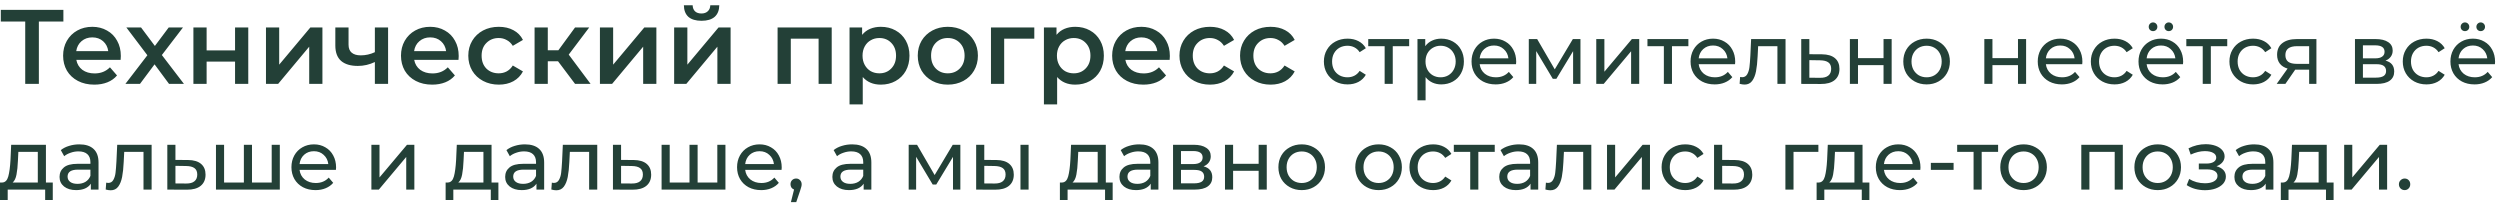 <?xml version="1.0" encoding="UTF-8"?> <svg xmlns="http://www.w3.org/2000/svg" width="473" height="39" viewBox="0 0 473 39" fill="none"> <path d="M11.993 4.073H7.353V15.873H4.773V4.073H0.153V1.873H11.993V4.073ZM22.861 10.593C22.861 10.766 22.848 11.013 22.821 11.333H14.441C14.588 12.119 14.968 12.746 15.581 13.213C16.208 13.666 16.981 13.893 17.901 13.893C19.075 13.893 20.041 13.506 20.801 12.733L22.141 14.273C21.661 14.846 21.055 15.279 20.321 15.573C19.588 15.866 18.761 16.013 17.841 16.013C16.668 16.013 15.634 15.779 14.741 15.313C13.848 14.846 13.155 14.199 12.661 13.373C12.181 12.533 11.941 11.586 11.941 10.533C11.941 9.493 12.175 8.559 12.641 7.733C13.121 6.893 13.781 6.239 14.621 5.773C15.461 5.306 16.408 5.073 17.461 5.073C18.501 5.073 19.428 5.306 20.241 5.773C21.068 6.226 21.708 6.873 22.161 7.713C22.628 8.539 22.861 9.499 22.861 10.593ZM17.461 7.073C16.661 7.073 15.981 7.313 15.421 7.793C14.874 8.259 14.541 8.886 14.421 9.673H20.481C20.375 8.899 20.048 8.273 19.501 7.793C18.954 7.313 18.274 7.073 17.461 7.073ZM31.983 15.873L29.243 12.173L26.483 15.873H23.723L27.883 10.453L23.903 5.193H26.683L29.303 8.693L31.923 5.193H34.623L30.623 10.413L34.803 15.873H31.983ZM36.592 5.193H39.092V9.533H44.472V5.193H46.972V15.873H44.472V11.653H39.092V15.873H36.592V5.193ZM50.322 5.193H52.822V12.233L58.722 5.193H61.002V15.873H58.502V8.833L52.622 15.873H50.322V5.193ZM73.425 5.193V15.873H70.925V11.733C69.898 12.226 68.825 12.473 67.705 12.473C66.332 12.473 65.278 12.159 64.545 11.533C63.812 10.893 63.445 9.919 63.445 8.613V5.193H65.945V8.453C65.945 9.133 66.145 9.639 66.545 9.973C66.945 10.306 67.512 10.473 68.245 10.473C69.178 10.473 70.072 10.273 70.925 9.873V5.193H73.425ZM86.787 10.593C86.787 10.766 86.774 11.013 86.747 11.333H78.367C78.514 12.119 78.894 12.746 79.507 13.213C80.134 13.666 80.907 13.893 81.827 13.893C83 13.893 83.967 13.506 84.727 12.733L86.067 14.273C85.587 14.846 84.98 15.279 84.247 15.573C83.514 15.866 82.687 16.013 81.767 16.013C80.594 16.013 79.56 15.779 78.667 15.313C77.774 14.846 77.08 14.199 76.587 13.373C76.107 12.533 75.867 11.586 75.867 10.533C75.867 9.493 76.1 8.559 76.567 7.733C77.047 6.893 77.707 6.239 78.547 5.773C79.387 5.306 80.334 5.073 81.387 5.073C82.427 5.073 83.354 5.306 84.167 5.773C84.994 6.226 85.634 6.873 86.087 7.713C86.554 8.539 86.787 9.499 86.787 10.593ZM81.387 7.073C80.587 7.073 79.907 7.313 79.347 7.793C78.8 8.259 78.467 8.886 78.347 9.673H84.407C84.3 8.899 83.974 8.273 83.427 7.793C82.88 7.313 82.2 7.073 81.387 7.073ZM94.381 16.013C93.275 16.013 92.281 15.779 91.401 15.313C90.521 14.846 89.835 14.199 89.341 13.373C88.848 12.533 88.601 11.586 88.601 10.533C88.601 9.479 88.848 8.539 89.341 7.713C89.835 6.886 90.515 6.239 91.381 5.773C92.261 5.306 93.261 5.073 94.381 5.073C95.435 5.073 96.355 5.286 97.141 5.713C97.941 6.139 98.541 6.753 98.941 7.553L97.021 8.673C96.715 8.179 96.328 7.813 95.861 7.573C95.408 7.319 94.908 7.193 94.361 7.193C93.428 7.193 92.655 7.499 92.041 8.113C91.428 8.713 91.121 9.519 91.121 10.533C91.121 11.546 91.421 12.359 92.021 12.973C92.635 13.573 93.415 13.873 94.361 13.873C94.908 13.873 95.408 13.753 95.861 13.513C96.328 13.259 96.715 12.886 97.021 12.393L98.941 13.513C98.528 14.313 97.921 14.933 97.121 15.373C96.335 15.799 95.421 16.013 94.381 16.013ZM105.582 11.593H103.642V15.873H101.142V5.193H103.642V9.513H105.642L108.802 5.193H111.482L107.602 10.333L111.742 15.873H108.802L105.582 11.593ZM113.506 5.193H116.006V12.233L121.906 5.193H124.186V15.873H121.686V8.833L115.806 15.873H113.506V5.193ZM127.549 5.193H130.049V12.233L135.949 5.193H138.229V15.873H135.729V8.833L129.849 15.873H127.549V5.193ZM132.729 3.933C131.649 3.933 130.822 3.686 130.249 3.193C129.689 2.686 129.402 1.953 129.389 0.993H131.049C131.062 1.473 131.209 1.853 131.489 2.133C131.782 2.413 132.189 2.553 132.709 2.553C133.215 2.553 133.615 2.413 133.909 2.133C134.215 1.853 134.375 1.473 134.389 0.993H136.089C136.075 1.953 135.782 2.686 135.209 3.193C134.635 3.686 133.809 3.933 132.729 3.933ZM157.359 5.193V15.873H154.879V7.313H149.619V15.873H147.119V5.193H157.359ZM166.652 5.073C167.692 5.073 168.619 5.299 169.432 5.753C170.259 6.206 170.906 6.846 171.372 7.673C171.839 8.499 172.072 9.453 172.072 10.533C172.072 11.613 171.839 12.573 171.372 13.413C170.906 14.239 170.259 14.879 169.432 15.333C168.619 15.786 167.692 16.013 166.652 16.013C165.212 16.013 164.072 15.533 163.232 14.573V19.753H160.732V5.193H163.112V6.593C163.526 6.086 164.032 5.706 164.632 5.453C165.246 5.199 165.919 5.073 166.652 5.073ZM166.372 13.873C167.292 13.873 168.046 13.566 168.632 12.953C169.232 12.339 169.532 11.533 169.532 10.533C169.532 9.533 169.232 8.726 168.632 8.113C168.046 7.499 167.292 7.193 166.372 7.193C165.772 7.193 165.232 7.333 164.752 7.613C164.272 7.879 163.892 8.266 163.612 8.773C163.332 9.279 163.192 9.866 163.192 10.533C163.192 11.199 163.332 11.786 163.612 12.293C163.892 12.799 164.272 13.193 164.752 13.473C165.232 13.739 165.772 13.873 166.372 13.873ZM179.32 16.013C178.24 16.013 177.267 15.779 176.4 15.313C175.534 14.846 174.854 14.199 174.36 13.373C173.88 12.533 173.64 11.586 173.64 10.533C173.64 9.479 173.88 8.539 174.36 7.713C174.854 6.886 175.534 6.239 176.4 5.773C177.267 5.306 178.24 5.073 179.32 5.073C180.414 5.073 181.394 5.306 182.26 5.773C183.127 6.239 183.8 6.886 184.28 7.713C184.774 8.539 185.02 9.479 185.02 10.533C185.02 11.586 184.774 12.533 184.28 13.373C183.8 14.199 183.127 14.846 182.26 15.313C181.394 15.779 180.414 16.013 179.32 16.013ZM179.32 13.873C180.24 13.873 181 13.566 181.6 12.953C182.2 12.339 182.5 11.533 182.5 10.533C182.5 9.533 182.2 8.726 181.6 8.113C181 7.499 180.24 7.193 179.32 7.193C178.4 7.193 177.64 7.499 177.04 8.113C176.454 8.726 176.16 9.533 176.16 10.533C176.16 11.533 176.454 12.339 177.04 12.953C177.64 13.566 178.4 13.873 179.32 13.873ZM195.69 7.313H189.99V15.873H187.49V5.193H195.69V7.313ZM203.43 5.073C204.47 5.073 205.396 5.299 206.21 5.753C207.036 6.206 207.683 6.846 208.15 7.673C208.616 8.499 208.85 9.453 208.85 10.533C208.85 11.613 208.616 12.573 208.15 13.413C207.683 14.239 207.036 14.879 206.21 15.333C205.396 15.786 204.47 16.013 203.43 16.013C201.99 16.013 200.85 15.533 200.01 14.573V19.753H197.51V5.193H199.89V6.593C200.303 6.086 200.81 5.706 201.41 5.453C202.023 5.199 202.696 5.073 203.43 5.073ZM203.15 13.873C204.07 13.873 204.823 13.566 205.41 12.953C206.01 12.339 206.31 11.533 206.31 10.533C206.31 9.533 206.01 8.726 205.41 8.113C204.823 7.499 204.07 7.193 203.15 7.193C202.55 7.193 202.01 7.333 201.53 7.613C201.05 7.879 200.67 8.266 200.39 8.773C200.11 9.279 199.97 9.866 199.97 10.533C199.97 11.199 200.11 11.786 200.39 12.293C200.67 12.799 201.05 13.193 201.53 13.473C202.01 13.739 202.55 13.873 203.15 13.873ZM221.338 10.593C221.338 10.766 221.324 11.013 221.298 11.333H212.918C213.064 12.119 213.444 12.746 214.058 13.213C214.684 13.666 215.458 13.893 216.378 13.893C217.551 13.893 218.518 13.506 219.278 12.733L220.618 14.273C220.138 14.846 219.531 15.279 218.798 15.573C218.064 15.866 217.238 16.013 216.318 16.013C215.144 16.013 214.111 15.779 213.218 15.313C212.324 14.846 211.631 14.199 211.138 13.373C210.658 12.533 210.418 11.586 210.418 10.533C210.418 9.493 210.651 8.559 211.118 7.733C211.598 6.893 212.258 6.239 213.098 5.773C213.938 5.306 214.884 5.073 215.938 5.073C216.978 5.073 217.904 5.306 218.718 5.773C219.544 6.226 220.184 6.873 220.638 7.713C221.104 8.539 221.338 9.499 221.338 10.593ZM215.938 7.073C215.138 7.073 214.458 7.313 213.898 7.793C213.351 8.259 213.018 8.886 212.898 9.673H218.958C218.851 8.899 218.524 8.273 217.978 7.793C217.431 7.313 216.751 7.073 215.938 7.073ZM228.932 16.013C227.825 16.013 226.832 15.779 225.952 15.313C225.072 14.846 224.385 14.199 223.892 13.373C223.399 12.533 223.152 11.586 223.152 10.533C223.152 9.479 223.399 8.539 223.892 7.713C224.385 6.886 225.065 6.239 225.932 5.773C226.812 5.306 227.812 5.073 228.932 5.073C229.985 5.073 230.905 5.286 231.692 5.713C232.492 6.139 233.092 6.753 233.492 7.553L231.572 8.673C231.265 8.179 230.879 7.813 230.412 7.573C229.959 7.319 229.459 7.193 228.912 7.193C227.979 7.193 227.205 7.499 226.592 8.113C225.979 8.713 225.672 9.519 225.672 10.533C225.672 11.546 225.972 12.359 226.572 12.973C227.185 13.573 227.965 13.873 228.912 13.873C229.459 13.873 229.959 13.753 230.412 13.513C230.879 13.259 231.265 12.886 231.572 12.393L233.492 13.513C233.079 14.313 232.472 14.933 231.672 15.373C230.885 15.799 229.972 16.013 228.932 16.013ZM240.397 16.013C239.29 16.013 238.297 15.779 237.417 15.313C236.537 14.846 235.85 14.199 235.357 13.373C234.864 12.533 234.617 11.586 234.617 10.533C234.617 9.479 234.864 8.539 235.357 7.713C235.85 6.886 236.53 6.239 237.397 5.773C238.277 5.306 239.277 5.073 240.397 5.073C241.45 5.073 242.37 5.286 243.157 5.713C243.957 6.139 244.557 6.753 244.957 7.553L243.037 8.673C242.73 8.179 242.344 7.813 241.877 7.573C241.424 7.319 240.924 7.193 240.377 7.193C239.444 7.193 238.67 7.499 238.057 8.113C237.444 8.713 237.137 9.519 237.137 10.533C237.137 11.546 237.437 12.359 238.037 12.973C238.65 13.573 239.43 13.873 240.377 13.873C240.924 13.873 241.424 13.753 241.877 13.513C242.344 13.259 242.73 12.886 243.037 12.393L244.957 13.513C244.544 14.313 243.937 14.933 243.137 15.373C242.35 15.799 241.437 16.013 240.397 16.013ZM254.959 15.969C254.095 15.969 253.322 15.782 252.639 15.409C251.967 15.035 251.439 14.523 251.055 13.873C250.671 13.211 250.479 12.465 250.479 11.633C250.479 10.801 250.671 10.059 251.055 9.409C251.439 8.747 251.967 8.235 252.639 7.873C253.322 7.499 254.095 7.313 254.959 7.313C255.727 7.313 256.41 7.467 257.007 7.777C257.615 8.086 258.084 8.534 258.415 9.121L257.247 9.873C256.98 9.467 256.65 9.163 256.255 8.961C255.86 8.758 255.423 8.657 254.943 8.657C254.388 8.657 253.887 8.779 253.439 9.025C253.002 9.27 252.655 9.622 252.399 10.081C252.154 10.529 252.031 11.046 252.031 11.633C252.031 12.23 252.154 12.758 252.399 13.217C252.655 13.665 253.002 14.011 253.439 14.257C253.887 14.502 254.388 14.625 254.943 14.625C255.423 14.625 255.86 14.523 256.255 14.321C256.65 14.118 256.98 13.814 257.247 13.409L258.415 14.145C258.084 14.731 257.615 15.185 257.007 15.505C256.41 15.814 255.727 15.969 254.959 15.969ZM266.614 8.737H263.51V15.873H261.974V8.737H258.87V7.393H266.614V8.737ZM272.681 7.313C273.502 7.313 274.238 7.494 274.889 7.857C275.539 8.219 276.046 8.726 276.409 9.377C276.782 10.027 276.969 10.779 276.969 11.633C276.969 12.486 276.782 13.243 276.409 13.905C276.046 14.555 275.539 15.062 274.889 15.425C274.238 15.787 273.502 15.969 272.681 15.969C272.073 15.969 271.513 15.851 271.001 15.617C270.499 15.382 270.073 15.041 269.721 14.593V18.977H268.185V7.393H269.657V8.737C269.998 8.267 270.43 7.915 270.953 7.681C271.475 7.435 272.051 7.313 272.681 7.313ZM272.553 14.625C273.097 14.625 273.582 14.502 274.009 14.257C274.446 14.001 274.787 13.649 275.033 13.201C275.289 12.742 275.417 12.219 275.417 11.633C275.417 11.046 275.289 10.529 275.033 10.081C274.787 9.622 274.446 9.27 274.009 9.025C273.582 8.779 273.097 8.657 272.553 8.657C272.019 8.657 271.534 8.785 271.097 9.041C270.67 9.286 270.329 9.633 270.073 10.081C269.827 10.529 269.705 11.046 269.705 11.633C269.705 12.219 269.827 12.742 270.073 13.201C270.318 13.649 270.659 14.001 271.097 14.257C271.534 14.502 272.019 14.625 272.553 14.625ZM286.864 11.681C286.864 11.798 286.854 11.953 286.832 12.145H279.952C280.048 12.891 280.374 13.494 280.928 13.953C281.494 14.401 282.192 14.625 283.024 14.625C284.038 14.625 284.854 14.283 285.472 13.601L286.32 14.593C285.936 15.041 285.456 15.382 284.88 15.617C284.315 15.851 283.68 15.969 282.976 15.969C282.08 15.969 281.286 15.787 280.592 15.425C279.899 15.051 279.36 14.534 278.976 13.873C278.603 13.211 278.416 12.465 278.416 11.633C278.416 10.811 278.598 10.07 278.96 9.409C279.334 8.747 279.84 8.235 280.48 7.873C281.131 7.499 281.862 7.313 282.672 7.313C283.483 7.313 284.203 7.499 284.832 7.873C285.472 8.235 285.968 8.747 286.32 9.409C286.683 10.07 286.864 10.827 286.864 11.681ZM282.672 8.609C281.936 8.609 281.318 8.833 280.816 9.281C280.326 9.729 280.038 10.315 279.952 11.041H285.392C285.307 10.326 285.014 9.745 284.512 9.297C284.022 8.838 283.408 8.609 282.672 8.609ZM299.023 7.393V15.873H297.631V9.681L294.463 14.913H293.791L290.655 9.665V15.873H289.247V7.393H290.831L294.159 13.121L297.583 7.393H299.023ZM302.013 7.393H303.549V13.569L308.749 7.393H310.141V15.873H308.605V9.697L303.421 15.873H302.013V7.393ZM319.442 8.737H316.338V15.873H314.802V8.737H311.698V7.393H319.442V8.737ZM328.302 11.681C328.302 11.798 328.291 11.953 328.27 12.145H321.39C321.486 12.891 321.811 13.494 322.366 13.953C322.931 14.401 323.63 14.625 324.462 14.625C325.475 14.625 326.291 14.283 326.91 13.601L327.758 14.593C327.374 15.041 326.894 15.382 326.318 15.617C325.753 15.851 325.118 15.969 324.414 15.969C323.518 15.969 322.723 15.787 322.03 15.425C321.337 15.051 320.798 14.534 320.414 13.873C320.041 13.211 319.854 12.465 319.854 11.633C319.854 10.811 320.035 10.07 320.398 9.409C320.771 8.747 321.278 8.235 321.918 7.873C322.569 7.499 323.299 7.313 324.11 7.313C324.921 7.313 325.641 7.499 326.27 7.873C326.91 8.235 327.406 8.747 327.758 9.409C328.121 10.07 328.302 10.827 328.302 11.681ZM324.11 8.609C323.374 8.609 322.755 8.833 322.254 9.281C321.763 9.729 321.475 10.315 321.39 11.041H326.83C326.745 10.326 326.451 9.745 325.95 9.297C325.459 8.838 324.846 8.609 324.11 8.609ZM337.824 7.393V15.873H336.288V8.737H332.64L332.544 10.625C332.491 11.766 332.389 12.721 332.24 13.489C332.091 14.246 331.845 14.854 331.504 15.313C331.163 15.771 330.688 16.001 330.08 16.001C329.803 16.001 329.488 15.953 329.136 15.857L329.232 14.561C329.371 14.593 329.499 14.609 329.616 14.609C330.043 14.609 330.363 14.422 330.576 14.049C330.789 13.675 330.928 13.233 330.992 12.721C331.056 12.209 331.115 11.478 331.168 10.529L331.312 7.393H337.824ZM344.714 10.273C345.791 10.283 346.613 10.529 347.178 11.009C347.743 11.489 348.026 12.166 348.026 13.041C348.026 13.958 347.717 14.667 347.098 15.169C346.49 15.659 345.615 15.899 344.474 15.889L340.794 15.873V7.393H342.33V10.257L344.714 10.273ZM344.346 14.721C345.039 14.731 345.562 14.593 345.914 14.305C346.277 14.017 346.458 13.59 346.458 13.025C346.458 12.47 346.282 12.065 345.93 11.809C345.589 11.553 345.061 11.419 344.346 11.409L342.33 11.377V14.705L344.346 14.721ZM349.997 7.393H351.533V10.993H356.365V7.393H357.901V15.873H356.365V12.321H351.533V15.873H349.997V7.393ZM364.52 15.969C363.677 15.969 362.92 15.782 362.248 15.409C361.576 15.035 361.048 14.523 360.664 13.873C360.291 13.211 360.104 12.465 360.104 11.633C360.104 10.801 360.291 10.059 360.664 9.409C361.048 8.747 361.576 8.235 362.248 7.873C362.92 7.499 363.677 7.313 364.52 7.313C365.363 7.313 366.115 7.499 366.776 7.873C367.448 8.235 367.971 8.747 368.344 9.409C368.728 10.059 368.92 10.801 368.92 11.633C368.92 12.465 368.728 13.211 368.344 13.873C367.971 14.523 367.448 15.035 366.776 15.409C366.115 15.782 365.363 15.969 364.52 15.969ZM364.52 14.625C365.064 14.625 365.549 14.502 365.976 14.257C366.413 14.001 366.755 13.649 367 13.201C367.245 12.742 367.368 12.219 367.368 11.633C367.368 11.046 367.245 10.529 367 10.081C366.755 9.622 366.413 9.27 365.976 9.025C365.549 8.779 365.064 8.657 364.52 8.657C363.976 8.657 363.485 8.779 363.048 9.025C362.621 9.27 362.28 9.622 362.024 10.081C361.779 10.529 361.656 11.046 361.656 11.633C361.656 12.219 361.779 12.742 362.024 13.201C362.28 13.649 362.621 14.001 363.048 14.257C363.485 14.502 363.976 14.625 364.52 14.625ZM375.435 7.393H376.971V10.993H381.803V7.393H383.339V15.873H381.803V12.321H376.971V15.873H375.435V7.393ZM393.989 11.681C393.989 11.798 393.979 11.953 393.957 12.145H387.077C387.173 12.891 387.499 13.494 388.053 13.953C388.619 14.401 389.317 14.625 390.149 14.625C391.163 14.625 391.979 14.283 392.597 13.601L393.445 14.593C393.061 15.041 392.581 15.382 392.005 15.617C391.44 15.851 390.805 15.969 390.101 15.969C389.205 15.969 388.411 15.787 387.717 15.425C387.024 15.051 386.485 14.534 386.101 13.873C385.728 13.211 385.541 12.465 385.541 11.633C385.541 10.811 385.723 10.07 386.085 9.409C386.459 8.747 386.965 8.235 387.605 7.873C388.256 7.499 388.987 7.313 389.797 7.313C390.608 7.313 391.328 7.499 391.957 7.873C392.597 8.235 393.093 8.747 393.445 9.409C393.808 10.07 393.989 10.827 393.989 11.681ZM389.797 8.609C389.061 8.609 388.443 8.833 387.941 9.281C387.451 9.729 387.163 10.315 387.077 11.041H392.517C392.432 10.326 392.139 9.745 391.637 9.297C391.147 8.838 390.533 8.609 389.797 8.609ZM400.068 15.969C399.204 15.969 398.431 15.782 397.748 15.409C397.076 15.035 396.548 14.523 396.164 13.873C395.78 13.211 395.588 12.465 395.588 11.633C395.588 10.801 395.78 10.059 396.164 9.409C396.548 8.747 397.076 8.235 397.748 7.873C398.431 7.499 399.204 7.313 400.068 7.313C400.836 7.313 401.519 7.467 402.116 7.777C402.724 8.086 403.194 8.534 403.524 9.121L402.356 9.873C402.09 9.467 401.759 9.163 401.364 8.961C400.97 8.758 400.532 8.657 400.052 8.657C399.498 8.657 398.996 8.779 398.548 9.025C398.111 9.27 397.764 9.622 397.508 10.081C397.263 10.529 397.14 11.046 397.14 11.633C397.14 12.23 397.263 12.758 397.508 13.217C397.764 13.665 398.111 14.011 398.548 14.257C398.996 14.502 399.498 14.625 400.052 14.625C400.532 14.625 400.97 14.523 401.364 14.321C401.759 14.118 402.09 13.814 402.356 13.409L403.524 14.145C403.194 14.731 402.724 15.185 402.116 15.505C401.519 15.814 400.836 15.969 400.068 15.969ZM413.052 11.681C413.052 11.798 413.041 11.953 413.02 12.145H406.14C406.236 12.891 406.561 13.494 407.116 13.953C407.681 14.401 408.38 14.625 409.212 14.625C410.225 14.625 411.041 14.283 411.66 13.601L412.508 14.593C412.124 15.041 411.644 15.382 411.068 15.617C410.503 15.851 409.868 15.969 409.164 15.969C408.268 15.969 407.473 15.787 406.78 15.425C406.087 15.051 405.548 14.534 405.164 13.873C404.791 13.211 404.604 12.465 404.604 11.633C404.604 10.811 404.785 10.07 405.148 9.409C405.521 8.747 406.028 8.235 406.668 7.873C407.319 7.499 408.049 7.313 408.86 7.313C409.671 7.313 410.391 7.499 411.02 7.873C411.66 8.235 412.156 8.747 412.508 9.409C412.871 10.07 413.052 10.827 413.052 11.681ZM408.86 8.609C408.124 8.609 407.505 8.833 407.004 9.281C406.513 9.729 406.225 10.315 406.14 11.041H411.58C411.495 10.326 411.201 9.745 410.7 9.297C410.209 8.838 409.596 8.609 408.86 8.609ZM407.356 5.889C407.132 5.889 406.94 5.814 406.78 5.665C406.62 5.505 406.54 5.307 406.54 5.073C406.54 4.838 406.62 4.641 406.78 4.481C406.94 4.321 407.132 4.241 407.356 4.241C407.58 4.241 407.772 4.321 407.932 4.481C408.092 4.641 408.172 4.838 408.172 5.073C408.172 5.307 408.092 5.505 407.932 5.665C407.772 5.814 407.58 5.889 407.356 5.889ZM410.332 5.889C410.108 5.889 409.916 5.814 409.756 5.665C409.596 5.505 409.516 5.307 409.516 5.073C409.516 4.838 409.596 4.641 409.756 4.481C409.916 4.321 410.108 4.241 410.332 4.241C410.556 4.241 410.748 4.321 410.908 4.481C411.068 4.641 411.148 4.838 411.148 5.073C411.148 5.307 411.068 5.505 410.908 5.665C410.748 5.814 410.556 5.889 410.332 5.889ZM421.395 8.737H418.291V15.873H416.755V8.737H413.651V7.393H421.395V8.737ZM426.287 15.969C425.423 15.969 424.65 15.782 423.967 15.409C423.295 15.035 422.767 14.523 422.383 13.873C421.999 13.211 421.807 12.465 421.807 11.633C421.807 10.801 421.999 10.059 422.383 9.409C422.767 8.747 423.295 8.235 423.967 7.873C424.65 7.499 425.423 7.313 426.287 7.313C427.055 7.313 427.738 7.467 428.335 7.777C428.943 8.086 429.412 8.534 429.743 9.121L428.575 9.873C428.308 9.467 427.978 9.163 427.583 8.961C427.188 8.758 426.751 8.657 426.271 8.657C425.716 8.657 425.215 8.779 424.767 9.025C424.33 9.27 423.983 9.622 423.727 10.081C423.482 10.529 423.359 11.046 423.359 11.633C423.359 12.23 423.482 12.758 423.727 13.217C423.983 13.665 424.33 14.011 424.767 14.257C425.215 14.502 425.716 14.625 426.271 14.625C426.751 14.625 427.188 14.523 427.583 14.321C427.978 14.118 428.308 13.814 428.575 13.409L429.743 14.145C429.412 14.731 428.943 15.185 428.335 15.505C427.738 15.814 427.055 15.969 426.287 15.969ZM438.266 7.393V15.873H436.89V13.185H434.426H434.25L432.394 15.873H430.746L432.81 12.977C432.17 12.785 431.679 12.47 431.338 12.033C430.997 11.585 430.826 11.03 430.826 10.369C430.826 9.398 431.157 8.662 431.818 8.161C432.479 7.649 433.391 7.393 434.554 7.393H438.266ZM432.394 10.417C432.394 10.982 432.57 11.403 432.922 11.681C433.285 11.947 433.823 12.081 434.538 12.081H436.89V8.737H434.602C433.13 8.737 432.394 9.297 432.394 10.417ZM451.336 11.473C452.434 11.75 452.984 12.438 452.984 13.537C452.984 14.283 452.701 14.859 452.136 15.265C451.581 15.67 450.749 15.873 449.64 15.873H445.56V7.393H449.496C450.498 7.393 451.282 7.585 451.848 7.969C452.413 8.342 452.696 8.875 452.696 9.569C452.696 10.017 452.573 10.406 452.328 10.737C452.093 11.057 451.762 11.302 451.336 11.473ZM447.064 11.041H449.368C449.954 11.041 450.397 10.934 450.696 10.721C451.005 10.507 451.16 10.198 451.16 9.793C451.16 8.982 450.562 8.577 449.368 8.577H447.064V11.041ZM449.528 14.689C450.168 14.689 450.648 14.587 450.968 14.385C451.288 14.182 451.448 13.867 451.448 13.441C451.448 13.003 451.298 12.678 451 12.465C450.712 12.251 450.253 12.145 449.624 12.145H447.064V14.689H449.528ZM459.084 15.969C458.22 15.969 457.447 15.782 456.764 15.409C456.092 15.035 455.564 14.523 455.18 13.873C454.796 13.211 454.604 12.465 454.604 11.633C454.604 10.801 454.796 10.059 455.18 9.409C455.564 8.747 456.092 8.235 456.764 7.873C457.447 7.499 458.22 7.313 459.084 7.313C459.852 7.313 460.535 7.467 461.132 7.777C461.74 8.086 462.209 8.534 462.54 9.121L461.372 9.873C461.105 9.467 460.775 9.163 460.38 8.961C459.985 8.758 459.548 8.657 459.068 8.657C458.513 8.657 458.012 8.779 457.564 9.025C457.127 9.27 456.78 9.622 456.524 10.081C456.279 10.529 456.156 11.046 456.156 11.633C456.156 12.23 456.279 12.758 456.524 13.217C456.78 13.665 457.127 14.011 457.564 14.257C458.012 14.502 458.513 14.625 459.068 14.625C459.548 14.625 459.985 14.523 460.38 14.321C460.775 14.118 461.105 13.814 461.372 13.409L462.54 14.145C462.209 14.731 461.74 15.185 461.132 15.505C460.535 15.814 459.852 15.969 459.084 15.969ZM472.068 11.681C472.068 11.798 472.057 11.953 472.036 12.145H465.156C465.252 12.891 465.577 13.494 466.132 13.953C466.697 14.401 467.396 14.625 468.228 14.625C469.241 14.625 470.057 14.283 470.676 13.601L471.524 14.593C471.14 15.041 470.66 15.382 470.084 15.617C469.518 15.851 468.884 15.969 468.18 15.969C467.284 15.969 466.489 15.787 465.796 15.425C465.102 15.051 464.564 14.534 464.18 13.873C463.806 13.211 463.62 12.465 463.62 11.633C463.62 10.811 463.801 10.07 464.164 9.409C464.537 8.747 465.044 8.235 465.684 7.873C466.334 7.499 467.065 7.313 467.876 7.313C468.686 7.313 469.406 7.499 470.036 7.873C470.676 8.235 471.172 8.747 471.524 9.409C471.886 10.07 472.068 10.827 472.068 11.681ZM467.876 8.609C467.14 8.609 466.521 8.833 466.02 9.281C465.529 9.729 465.241 10.315 465.156 11.041H470.596C470.51 10.326 470.217 9.745 469.716 9.297C469.225 8.838 468.612 8.609 467.876 8.609ZM466.372 5.889C466.148 5.889 465.956 5.814 465.796 5.665C465.636 5.505 465.556 5.307 465.556 5.073C465.556 4.838 465.636 4.641 465.796 4.481C465.956 4.321 466.148 4.241 466.372 4.241C466.596 4.241 466.788 4.321 466.948 4.481C467.108 4.641 467.188 4.838 467.188 5.073C467.188 5.307 467.108 5.505 466.948 5.665C466.788 5.814 466.596 5.889 466.372 5.889ZM469.348 5.889C469.124 5.889 468.932 5.814 468.772 5.665C468.612 5.505 468.532 5.307 468.532 5.073C468.532 4.838 468.612 4.641 468.772 4.481C468.932 4.321 469.124 4.241 469.348 4.241C469.572 4.241 469.764 4.321 469.924 4.481C470.084 4.641 470.164 4.838 470.164 5.073C470.164 5.307 470.084 5.505 469.924 5.665C469.764 5.814 469.572 5.889 469.348 5.889ZM9.985 34.529V37.841H8.545V35.873H1.457V37.841H0.001V34.529H0.449C0.993 34.497 1.366 34.113 1.569 33.377C1.771 32.641 1.91 31.601 1.985 30.257L2.113 27.393H8.689V34.529H9.985ZM3.393 30.369C3.35 31.435 3.259 32.321 3.121 33.025C2.993 33.718 2.753 34.219 2.401 34.529H7.153V28.737H3.473L3.393 30.369ZM15.01 27.313C16.183 27.313 17.079 27.601 17.698 28.177C18.327 28.753 18.642 29.611 18.642 30.753V35.873H17.186V34.753C16.93 35.147 16.562 35.451 16.082 35.665C15.612 35.867 15.052 35.969 14.402 35.969C13.452 35.969 12.69 35.739 12.114 35.281C11.548 34.822 11.266 34.219 11.266 33.473C11.266 32.726 11.538 32.129 12.082 31.681C12.626 31.222 13.49 30.993 14.674 30.993H17.106V30.689C17.106 30.027 16.914 29.521 16.53 29.169C16.146 28.817 15.58 28.641 14.834 28.641C14.332 28.641 13.842 28.726 13.362 28.897C12.882 29.057 12.476 29.275 12.146 29.553L11.506 28.401C11.943 28.049 12.466 27.782 13.074 27.601C13.682 27.409 14.327 27.313 15.01 27.313ZM14.658 34.785C15.244 34.785 15.751 34.657 16.178 34.401C16.604 34.134 16.914 33.761 17.106 33.281V32.097H14.738C13.436 32.097 12.786 32.534 12.786 33.409C12.786 33.835 12.951 34.171 13.282 34.417C13.612 34.662 14.071 34.785 14.658 34.785ZM28.687 27.393V35.873H27.151V28.737H23.503L23.407 30.625C23.354 31.766 23.253 32.721 23.103 33.489C22.954 34.246 22.709 34.854 22.367 35.313C22.026 35.771 21.551 36.001 20.943 36.001C20.666 36.001 20.351 35.953 19.999 35.857L20.095 34.561C20.234 34.593 20.362 34.609 20.479 34.609C20.906 34.609 21.226 34.422 21.439 34.049C21.653 33.675 21.791 33.233 21.855 32.721C21.919 32.209 21.978 31.478 22.031 30.529L22.175 27.393H28.687ZM35.577 30.273C36.655 30.283 37.476 30.529 38.041 31.009C38.607 31.489 38.889 32.166 38.889 33.041C38.889 33.958 38.58 34.667 37.961 35.169C37.353 35.659 36.479 35.899 35.337 35.889L31.657 35.873V27.393H33.193V30.257L35.577 30.273ZM35.209 34.721C35.903 34.731 36.425 34.593 36.777 34.305C37.14 34.017 37.321 33.59 37.321 33.025C37.321 32.47 37.145 32.065 36.793 31.809C36.452 31.553 35.924 31.419 35.209 31.409L33.193 31.377V34.705L35.209 34.721ZM52.941 27.393V35.873H40.861V27.393H42.397V34.529H46.141V27.393H47.677V34.529H51.405V27.393H52.941ZM63.587 31.681C63.587 31.798 63.576 31.953 63.555 32.145H56.675C56.771 32.891 57.096 33.494 57.651 33.953C58.216 34.401 58.915 34.625 59.747 34.625C60.76 34.625 61.576 34.283 62.195 33.601L63.043 34.593C62.659 35.041 62.179 35.382 61.603 35.617C61.038 35.851 60.403 35.969 59.699 35.969C58.803 35.969 58.008 35.787 57.315 35.425C56.622 35.051 56.083 34.534 55.699 33.873C55.326 33.211 55.139 32.465 55.139 31.633C55.139 30.811 55.32 30.07 55.683 29.409C56.056 28.747 56.563 28.235 57.203 27.873C57.854 27.499 58.584 27.313 59.395 27.313C60.206 27.313 60.926 27.499 61.555 27.873C62.195 28.235 62.691 28.747 63.043 29.409C63.406 30.07 63.587 30.827 63.587 31.681ZM59.395 28.609C58.659 28.609 58.04 28.833 57.539 29.281C57.048 29.729 56.76 30.315 56.675 31.041H62.115C62.03 30.326 61.736 29.745 61.235 29.297C60.744 28.838 60.131 28.609 59.395 28.609ZM70.267 27.393H71.803V33.569L77.003 27.393H78.395V35.873H76.859V29.697L71.675 35.873H70.267V27.393ZM94.297 34.529V37.841H92.857V35.873H85.769V37.841H84.313V34.529H84.761C85.305 34.497 85.678 34.113 85.881 33.377C86.084 32.641 86.222 31.601 86.297 30.257L86.425 27.393H93.001V34.529H94.297ZM87.705 30.369C87.662 31.435 87.572 32.321 87.433 33.025C87.305 33.718 87.065 34.219 86.713 34.529H91.465V28.737H87.785L87.705 30.369ZM99.322 27.313C100.495 27.313 101.391 27.601 102.01 28.177C102.639 28.753 102.954 29.611 102.954 30.753V35.873H101.498V34.753C101.242 35.147 100.874 35.451 100.394 35.665C99.925 35.867 99.365 35.969 98.714 35.969C97.765 35.969 97.002 35.739 96.426 35.281C95.861 34.822 95.578 34.219 95.578 33.473C95.578 32.726 95.85 32.129 96.394 31.681C96.938 31.222 97.802 30.993 98.986 30.993H101.418V30.689C101.418 30.027 101.226 29.521 100.842 29.169C100.458 28.817 99.893 28.641 99.146 28.641C98.645 28.641 98.154 28.726 97.674 28.897C97.194 29.057 96.789 29.275 96.458 29.553L95.818 28.401C96.255 28.049 96.778 27.782 97.386 27.601C97.994 27.409 98.639 27.313 99.322 27.313ZM98.97 34.785C99.557 34.785 100.063 34.657 100.49 34.401C100.917 34.134 101.226 33.761 101.418 33.281V32.097H99.05C97.749 32.097 97.098 32.534 97.098 33.409C97.098 33.835 97.263 34.171 97.594 34.417C97.925 34.662 98.383 34.785 98.97 34.785ZM113 27.393V35.873H111.464V28.737H107.816L107.72 30.625C107.667 31.766 107.565 32.721 107.416 33.489C107.267 34.246 107.021 34.854 106.68 35.313C106.339 35.771 105.864 36.001 105.256 36.001C104.979 36.001 104.664 35.953 104.312 35.857L104.408 34.561C104.547 34.593 104.675 34.609 104.792 34.609C105.219 34.609 105.539 34.422 105.752 34.049C105.965 33.675 106.104 33.233 106.168 32.721C106.232 32.209 106.291 31.478 106.344 30.529L106.488 27.393H113ZM119.89 30.273C120.967 30.283 121.789 30.529 122.354 31.009C122.919 31.489 123.202 32.166 123.202 33.041C123.202 33.958 122.893 34.667 122.274 35.169C121.666 35.659 120.791 35.899 119.65 35.889L115.97 35.873V27.393H117.506V30.257L119.89 30.273ZM119.522 34.721C120.215 34.731 120.738 34.593 121.09 34.305C121.453 34.017 121.634 33.59 121.634 33.025C121.634 32.47 121.458 32.065 121.106 31.809C120.765 31.553 120.237 31.419 119.522 31.409L117.506 31.377V34.705L119.522 34.721ZM137.253 27.393V35.873H125.173V27.393H126.709V34.529H130.453V27.393H131.989V34.529H135.717V27.393H137.253ZM147.9 31.681C147.9 31.798 147.889 31.953 147.868 32.145H140.988C141.084 32.891 141.409 33.494 141.964 33.953C142.529 34.401 143.228 34.625 144.06 34.625C145.073 34.625 145.889 34.283 146.508 33.601L147.356 34.593C146.972 35.041 146.492 35.382 145.916 35.617C145.35 35.851 144.716 35.969 144.012 35.969C143.116 35.969 142.321 35.787 141.628 35.425C140.934 35.051 140.396 34.534 140.012 33.873C139.638 33.211 139.452 32.465 139.452 31.633C139.452 30.811 139.633 30.07 139.996 29.409C140.369 28.747 140.876 28.235 141.516 27.873C142.166 27.499 142.897 27.313 143.708 27.313C144.518 27.313 145.238 27.499 145.868 27.873C146.508 28.235 147.004 28.747 147.356 29.409C147.718 30.07 147.9 30.827 147.9 31.681ZM143.708 28.609C142.972 28.609 142.353 28.833 141.852 29.281C141.361 29.729 141.073 30.315 140.988 31.041H146.428C146.342 30.326 146.049 29.745 145.548 29.297C145.057 28.838 144.444 28.609 143.708 28.609ZM150.634 33.777C150.933 33.777 151.178 33.883 151.37 34.097C151.573 34.299 151.674 34.555 151.674 34.865C151.674 35.025 151.653 35.179 151.61 35.329C151.578 35.478 151.509 35.707 151.402 36.017L150.65 38.241H149.642L150.234 35.857C150.032 35.782 149.866 35.659 149.738 35.489C149.621 35.307 149.562 35.099 149.562 34.865C149.562 34.545 149.664 34.283 149.866 34.081C150.069 33.878 150.325 33.777 150.634 33.777ZM161.228 27.313C162.402 27.313 163.298 27.601 163.916 28.177C164.546 28.753 164.86 29.611 164.86 30.753V35.873H163.404V34.753C163.148 35.147 162.78 35.451 162.3 35.665C161.831 35.867 161.271 35.969 160.62 35.969C159.671 35.969 158.908 35.739 158.332 35.281C157.767 34.822 157.484 34.219 157.484 33.473C157.484 32.726 157.756 32.129 158.3 31.681C158.844 31.222 159.708 30.993 160.892 30.993H163.324V30.689C163.324 30.027 163.132 29.521 162.748 29.169C162.364 28.817 161.799 28.641 161.052 28.641C160.551 28.641 160.06 28.726 159.58 28.897C159.1 29.057 158.695 29.275 158.364 29.553L157.724 28.401C158.162 28.049 158.684 27.782 159.292 27.601C159.9 27.409 160.546 27.313 161.228 27.313ZM160.876 34.785C161.463 34.785 161.97 34.657 162.396 34.401C162.823 34.134 163.132 33.761 163.324 33.281V32.097H160.956C159.655 32.097 159.004 32.534 159.004 33.409C159.004 33.835 159.17 34.171 159.5 34.417C159.831 34.662 160.29 34.785 160.876 34.785ZM181.699 27.393V35.873H180.307V29.681L177.139 34.913H176.467L173.331 29.665V35.873H171.923V27.393H173.507L176.835 33.121L180.259 27.393H181.699ZM188.513 30.273C189.579 30.283 190.395 30.529 190.961 31.009C191.526 31.489 191.809 32.166 191.809 33.041C191.809 33.958 191.499 34.667 190.881 35.169C190.273 35.659 189.398 35.899 188.257 35.889L184.689 35.873V27.393H186.225V30.257L188.513 30.273ZM193.073 27.393H194.609V35.873H193.073V27.393ZM188.145 34.721C188.838 34.731 189.361 34.593 189.713 34.305C190.075 34.017 190.257 33.59 190.257 33.025C190.257 32.47 190.081 32.065 189.729 31.809C189.377 31.553 188.849 31.419 188.145 31.409L186.225 31.377V34.705L188.145 34.721ZM210.516 34.529V37.841H209.076V35.873H201.988V37.841H200.532V34.529H200.98C201.524 34.497 201.897 34.113 202.1 33.377C202.302 32.641 202.441 31.601 202.516 30.257L202.644 27.393H209.22V34.529H210.516ZM203.924 30.369C203.881 31.435 203.79 32.321 203.652 33.025C203.524 33.718 203.284 34.219 202.932 34.529H207.684V28.737H204.004L203.924 30.369ZM215.541 27.313C216.714 27.313 217.61 27.601 218.229 28.177C218.858 28.753 219.173 29.611 219.173 30.753V35.873H217.717V34.753C217.461 35.147 217.093 35.451 216.613 35.665C216.143 35.867 215.583 35.969 214.933 35.969C213.983 35.969 213.221 35.739 212.645 35.281C212.079 34.822 211.797 34.219 211.797 33.473C211.797 32.726 212.069 32.129 212.613 31.681C213.157 31.222 214.021 30.993 215.205 30.993H217.637V30.689C217.637 30.027 217.445 29.521 217.061 29.169C216.677 28.817 216.111 28.641 215.365 28.641C214.863 28.641 214.373 28.726 213.893 28.897C213.413 29.057 213.007 29.275 212.677 29.553L212.037 28.401C212.474 28.049 212.997 27.782 213.605 27.601C214.213 27.409 214.858 27.313 215.541 27.313ZM215.189 34.785C215.775 34.785 216.282 34.657 216.709 34.401C217.135 34.134 217.445 33.761 217.637 33.281V32.097H215.269C213.967 32.097 213.317 32.534 213.317 33.409C213.317 33.835 213.482 34.171 213.813 34.417C214.143 34.662 214.602 34.785 215.189 34.785ZM227.715 31.473C228.813 31.75 229.363 32.438 229.363 33.537C229.363 34.283 229.08 34.859 228.515 35.265C227.96 35.67 227.128 35.873 226.019 35.873H221.939V27.393H225.875C226.877 27.393 227.661 27.585 228.227 27.969C228.792 28.342 229.075 28.875 229.075 29.569C229.075 30.017 228.952 30.406 228.707 30.737C228.472 31.057 228.141 31.302 227.715 31.473ZM223.443 31.041H225.747C226.333 31.041 226.776 30.934 227.075 30.721C227.384 30.507 227.539 30.198 227.539 29.793C227.539 28.982 226.941 28.577 225.747 28.577H223.443V31.041ZM225.907 34.689C226.547 34.689 227.027 34.587 227.347 34.385C227.667 34.182 227.827 33.867 227.827 33.441C227.827 33.003 227.677 32.678 227.379 32.465C227.091 32.251 226.632 32.145 226.003 32.145H223.443V34.689H225.907ZM231.767 27.393H233.303V30.993H238.135V27.393H239.671V35.873H238.135V32.321H233.303V35.873H231.767V27.393ZM246.289 35.969C245.447 35.969 244.689 35.782 244.017 35.409C243.345 35.035 242.817 34.523 242.433 33.873C242.06 33.211 241.873 32.465 241.873 31.633C241.873 30.801 242.06 30.059 242.433 29.409C242.817 28.747 243.345 28.235 244.017 27.873C244.689 27.499 245.447 27.313 246.289 27.313C247.132 27.313 247.884 27.499 248.545 27.873C249.217 28.235 249.74 28.747 250.113 29.409C250.497 30.059 250.689 30.801 250.689 31.633C250.689 32.465 250.497 33.211 250.113 33.873C249.74 34.523 249.217 35.035 248.545 35.409C247.884 35.782 247.132 35.969 246.289 35.969ZM246.289 34.625C246.833 34.625 247.319 34.502 247.745 34.257C248.183 34.001 248.524 33.649 248.769 33.201C249.015 32.742 249.137 32.219 249.137 31.633C249.137 31.046 249.015 30.529 248.769 30.081C248.524 29.622 248.183 29.27 247.745 29.025C247.319 28.779 246.833 28.657 246.289 28.657C245.745 28.657 245.255 28.779 244.817 29.025C244.391 29.27 244.049 29.622 243.793 30.081C243.548 30.529 243.425 31.046 243.425 31.633C243.425 32.219 243.548 32.742 243.793 33.201C244.049 33.649 244.391 34.001 244.817 34.257C245.255 34.502 245.745 34.625 246.289 34.625ZM260.836 35.969C259.994 35.969 259.236 35.782 258.564 35.409C257.892 35.035 257.364 34.523 256.98 33.873C256.607 33.211 256.42 32.465 256.42 31.633C256.42 30.801 256.607 30.059 256.98 29.409C257.364 28.747 257.892 28.235 258.564 27.873C259.236 27.499 259.994 27.313 260.836 27.313C261.679 27.313 262.431 27.499 263.092 27.873C263.764 28.235 264.287 28.747 264.66 29.409C265.044 30.059 265.236 30.801 265.236 31.633C265.236 32.465 265.044 33.211 264.66 33.873C264.287 34.523 263.764 35.035 263.092 35.409C262.431 35.782 261.679 35.969 260.836 35.969ZM260.836 34.625C261.38 34.625 261.866 34.502 262.292 34.257C262.73 34.001 263.071 33.649 263.316 33.201C263.562 32.742 263.684 32.219 263.684 31.633C263.684 31.046 263.562 30.529 263.316 30.081C263.071 29.622 262.73 29.27 262.292 29.025C261.866 28.779 261.38 28.657 260.836 28.657C260.292 28.657 259.802 28.779 259.364 29.025C258.938 29.27 258.596 29.622 258.34 30.081C258.095 30.529 257.972 31.046 257.972 31.633C257.972 32.219 258.095 32.742 258.34 33.201C258.596 33.649 258.938 34.001 259.364 34.257C259.802 34.502 260.292 34.625 260.836 34.625ZM271.15 35.969C270.286 35.969 269.513 35.782 268.83 35.409C268.158 35.035 267.63 34.523 267.246 33.873C266.862 33.211 266.67 32.465 266.67 31.633C266.67 30.801 266.862 30.059 267.246 29.409C267.63 28.747 268.158 28.235 268.83 27.873C269.513 27.499 270.286 27.313 271.15 27.313C271.918 27.313 272.601 27.467 273.198 27.777C273.806 28.086 274.276 28.534 274.606 29.121L273.438 29.873C273.172 29.467 272.841 29.163 272.446 28.961C272.052 28.758 271.614 28.657 271.134 28.657C270.58 28.657 270.078 28.779 269.63 29.025C269.193 29.27 268.846 29.622 268.59 30.081C268.345 30.529 268.222 31.046 268.222 31.633C268.222 32.23 268.345 32.758 268.59 33.217C268.846 33.665 269.193 34.011 269.63 34.257C270.078 34.502 270.58 34.625 271.134 34.625C271.614 34.625 272.052 34.523 272.446 34.321C272.841 34.118 273.172 33.814 273.438 33.409L274.606 34.145C274.276 34.731 273.806 35.185 273.198 35.505C272.601 35.814 271.918 35.969 271.15 35.969ZM282.806 28.737H279.702V35.873H278.166V28.737H275.062V27.393H282.806V28.737ZM287.4 27.313C288.574 27.313 289.47 27.601 290.088 28.177C290.718 28.753 291.032 29.611 291.032 30.753V35.873H289.576V34.753C289.32 35.147 288.952 35.451 288.472 35.665C288.003 35.867 287.443 35.969 286.792 35.969C285.843 35.969 285.08 35.739 284.504 35.281C283.939 34.822 283.656 34.219 283.656 33.473C283.656 32.726 283.928 32.129 284.472 31.681C285.016 31.222 285.88 30.993 287.064 30.993H289.496V30.689C289.496 30.027 289.304 29.521 288.92 29.169C288.536 28.817 287.971 28.641 287.224 28.641C286.723 28.641 286.232 28.726 285.752 28.897C285.272 29.057 284.867 29.275 284.536 29.553L283.896 28.401C284.334 28.049 284.856 27.782 285.464 27.601C286.072 27.409 286.718 27.313 287.4 27.313ZM287.048 34.785C287.635 34.785 288.142 34.657 288.568 34.401C288.995 34.134 289.304 33.761 289.496 33.281V32.097H287.128C285.827 32.097 285.176 32.534 285.176 33.409C285.176 33.835 285.342 34.171 285.672 34.417C286.003 34.662 286.462 34.785 287.048 34.785ZM301.078 27.393V35.873H299.542V28.737H295.894L295.798 30.625C295.745 31.766 295.643 32.721 295.494 33.489C295.345 34.246 295.099 34.854 294.758 35.313C294.417 35.771 293.942 36.001 293.334 36.001C293.057 36.001 292.742 35.953 292.39 35.857L292.486 34.561C292.625 34.593 292.753 34.609 292.87 34.609C293.297 34.609 293.617 34.422 293.83 34.049C294.043 33.675 294.182 33.233 294.246 32.721C294.31 32.209 294.369 31.478 294.422 30.529L294.566 27.393H301.078ZM304.048 27.393H305.584V33.569L310.784 27.393H312.176V35.873H310.64V29.697L305.456 35.873H304.048V27.393ZM318.853 35.969C317.989 35.969 317.216 35.782 316.533 35.409C315.861 35.035 315.333 34.523 314.949 33.873C314.565 33.211 314.373 32.465 314.373 31.633C314.373 30.801 314.565 30.059 314.949 29.409C315.333 28.747 315.861 28.235 316.533 27.873C317.216 27.499 317.989 27.313 318.853 27.313C319.621 27.313 320.304 27.467 320.901 27.777C321.509 28.086 321.979 28.534 322.309 29.121L321.141 29.873C320.875 29.467 320.544 29.163 320.149 28.961C319.755 28.758 319.317 28.657 318.837 28.657C318.283 28.657 317.781 28.779 317.333 29.025C316.896 29.27 316.549 29.622 316.293 30.081C316.048 30.529 315.925 31.046 315.925 31.633C315.925 32.23 316.048 32.758 316.293 33.217C316.549 33.665 316.896 34.011 317.333 34.257C317.781 34.502 318.283 34.625 318.837 34.625C319.317 34.625 319.755 34.523 320.149 34.321C320.544 34.118 320.875 33.814 321.141 33.409L322.309 34.145C321.979 34.731 321.509 35.185 320.901 35.505C320.304 35.814 319.621 35.969 318.853 35.969ZM328.218 30.273C329.295 30.283 330.117 30.529 330.682 31.009C331.247 31.489 331.53 32.166 331.53 33.041C331.53 33.958 331.221 34.667 330.602 35.169C329.994 35.659 329.119 35.899 327.978 35.889L324.298 35.873V27.393H325.834V30.257L328.218 30.273ZM327.85 34.721C328.543 34.731 329.066 34.593 329.418 34.305C329.781 34.017 329.962 33.59 329.962 33.025C329.962 32.47 329.786 32.065 329.434 31.809C329.093 31.553 328.565 31.419 327.85 31.409L325.834 31.377V34.705L327.85 34.721ZM344.038 28.737H339.334V35.873H337.798V27.393H344.038V28.737ZM353.688 34.529V37.841H352.248V35.873H345.16V37.841H343.704V34.529H344.152C344.696 34.497 345.069 34.113 345.272 33.377C345.474 32.641 345.613 31.601 345.688 30.257L345.816 27.393H352.392V34.529H353.688ZM347.096 30.369C347.053 31.435 346.962 32.321 346.824 33.025C346.696 33.718 346.456 34.219 346.104 34.529H350.856V28.737H347.176L347.096 30.369ZM363.353 31.681C363.353 31.798 363.342 31.953 363.321 32.145H356.441C356.537 32.891 356.862 33.494 357.417 33.953C357.982 34.401 358.681 34.625 359.513 34.625C360.526 34.625 361.342 34.283 361.961 33.601L362.809 34.593C362.425 35.041 361.945 35.382 361.369 35.617C360.803 35.851 360.169 35.969 359.465 35.969C358.569 35.969 357.774 35.787 357.081 35.425C356.387 35.051 355.849 34.534 355.465 33.873C355.091 33.211 354.905 32.465 354.905 31.633C354.905 30.811 355.086 30.07 355.449 29.409C355.822 28.747 356.329 28.235 356.969 27.873C357.619 27.499 358.35 27.313 359.161 27.313C359.971 27.313 360.691 27.499 361.321 27.873C361.961 28.235 362.457 28.747 362.809 29.409C363.171 30.07 363.353 30.827 363.353 31.681ZM359.161 28.609C358.425 28.609 357.806 28.833 357.305 29.281C356.814 29.729 356.526 30.315 356.441 31.041H361.881C361.795 30.326 361.502 29.745 361.001 29.297C360.51 28.838 359.897 28.609 359.161 28.609ZM365.316 30.817H369.62V32.145H365.316V30.817ZM378.04 28.737H374.936V35.873H373.4V28.737H370.296V27.393H378.04V28.737ZM382.868 35.969C382.025 35.969 381.268 35.782 380.596 35.409C379.924 35.035 379.396 34.523 379.012 33.873C378.638 33.211 378.452 32.465 378.452 31.633C378.452 30.801 378.638 30.059 379.012 29.409C379.396 28.747 379.924 28.235 380.596 27.873C381.268 27.499 382.025 27.313 382.868 27.313C383.71 27.313 384.462 27.499 385.124 27.873C385.796 28.235 386.318 28.747 386.692 29.409C387.076 30.059 387.268 30.801 387.268 31.633C387.268 32.465 387.076 33.211 386.692 33.873C386.318 34.523 385.796 35.035 385.124 35.409C384.462 35.782 383.71 35.969 382.868 35.969ZM382.868 34.625C383.412 34.625 383.897 34.502 384.324 34.257C384.761 34.001 385.102 33.649 385.348 33.201C385.593 32.742 385.716 32.219 385.716 31.633C385.716 31.046 385.593 30.529 385.348 30.081C385.102 29.622 384.761 29.27 384.324 29.025C383.897 28.779 383.412 28.657 382.868 28.657C382.324 28.657 381.833 28.779 381.396 29.025C380.969 29.27 380.628 29.622 380.372 30.081C380.126 30.529 380.004 31.046 380.004 31.633C380.004 32.219 380.126 32.742 380.372 33.201C380.628 33.649 380.969 34.001 381.396 34.257C381.833 34.502 382.324 34.625 382.868 34.625ZM401.638 27.393V35.873H400.102V28.737H395.318V35.873H393.782V27.393H401.638ZM408.243 35.969C407.4 35.969 406.643 35.782 405.971 35.409C405.299 35.035 404.771 34.523 404.387 33.873C404.013 33.211 403.827 32.465 403.827 31.633C403.827 30.801 404.013 30.059 404.387 29.409C404.771 28.747 405.299 28.235 405.971 27.873C406.643 27.499 407.4 27.313 408.243 27.313C409.085 27.313 409.837 27.499 410.499 27.873C411.171 28.235 411.693 28.747 412.067 29.409C412.451 30.059 412.643 30.801 412.643 31.633C412.643 32.465 412.451 33.211 412.067 33.873C411.693 34.523 411.171 35.035 410.499 35.409C409.837 35.782 409.085 35.969 408.243 35.969ZM408.243 34.625C408.787 34.625 409.272 34.502 409.699 34.257C410.136 34.001 410.477 33.649 410.723 33.201C410.968 32.742 411.091 32.219 411.091 31.633C411.091 31.046 410.968 30.529 410.723 30.081C410.477 29.622 410.136 29.27 409.699 29.025C409.272 28.779 408.787 28.657 408.243 28.657C407.699 28.657 407.208 28.779 406.771 29.025C406.344 29.27 406.003 29.622 405.747 30.081C405.501 30.529 405.379 31.046 405.379 31.633C405.379 32.219 405.501 32.742 405.747 33.201C406.003 33.649 406.344 34.001 406.771 34.257C407.208 34.502 407.699 34.625 408.243 34.625ZM419.359 31.457C419.924 31.606 420.361 31.846 420.671 32.177C420.98 32.507 421.135 32.918 421.135 33.409C421.135 33.91 420.964 34.358 420.623 34.753C420.281 35.137 419.807 35.441 419.199 35.665C418.601 35.878 417.929 35.985 417.183 35.985C416.553 35.985 415.935 35.905 415.327 35.745C414.729 35.574 414.196 35.334 413.727 35.025L414.191 33.857C414.596 34.113 415.06 34.315 415.583 34.465C416.105 34.603 416.633 34.673 417.167 34.673C417.892 34.673 418.468 34.55 418.895 34.305C419.332 34.049 419.551 33.707 419.551 33.281C419.551 32.886 419.375 32.582 419.023 32.369C418.681 32.155 418.196 32.049 417.567 32.049H416.015V30.945H417.455C418.031 30.945 418.484 30.843 418.815 30.641C419.145 30.438 419.311 30.161 419.311 29.809C419.311 29.425 419.113 29.126 418.719 28.913C418.335 28.699 417.812 28.593 417.151 28.593C416.308 28.593 415.417 28.811 414.479 29.249L414.063 28.065C415.097 27.542 416.18 27.281 417.311 27.281C417.993 27.281 418.607 27.377 419.151 27.569C419.695 27.761 420.121 28.033 420.431 28.385C420.74 28.737 420.895 29.137 420.895 29.585C420.895 30.001 420.756 30.374 420.479 30.705C420.201 31.035 419.828 31.286 419.359 31.457ZM426.494 27.313C427.667 27.313 428.563 27.601 429.182 28.177C429.811 28.753 430.126 29.611 430.126 30.753V35.873H428.67V34.753C428.414 35.147 428.046 35.451 427.566 35.665C427.097 35.867 426.537 35.969 425.886 35.969C424.937 35.969 424.174 35.739 423.598 35.281C423.033 34.822 422.75 34.219 422.75 33.473C422.75 32.726 423.022 32.129 423.566 31.681C424.11 31.222 424.974 30.993 426.158 30.993H428.59V30.689C428.59 30.027 428.398 29.521 428.014 29.169C427.63 28.817 427.065 28.641 426.318 28.641C425.817 28.641 425.326 28.726 424.846 28.897C424.366 29.057 423.961 29.275 423.63 29.553L422.99 28.401C423.427 28.049 423.95 27.782 424.558 27.601C425.166 27.409 425.811 27.313 426.494 27.313ZM426.142 34.785C426.729 34.785 427.235 34.657 427.662 34.401C428.089 34.134 428.398 33.761 428.59 33.281V32.097H426.222C424.921 32.097 424.27 32.534 424.27 33.409C424.27 33.835 424.435 34.171 424.766 34.417C425.097 34.662 425.555 34.785 426.142 34.785ZM441.516 34.529V37.841H440.076V35.873H432.988V37.841H431.532V34.529H431.98C432.524 34.497 432.897 34.113 433.1 33.377C433.302 32.641 433.441 31.601 433.516 30.257L433.644 27.393H440.22V34.529H441.516ZM434.924 30.369C434.881 31.435 434.79 32.321 434.652 33.025C434.524 33.718 434.284 34.219 433.932 34.529H438.684V28.737H435.004L434.924 30.369ZM443.517 27.393H445.053V33.569L450.253 27.393H451.645V35.873H450.109V29.697L444.925 35.873H443.517V27.393ZM454.962 35.969C454.664 35.969 454.408 35.867 454.194 35.665C453.981 35.451 453.874 35.185 453.874 34.865C453.874 34.555 453.981 34.299 454.194 34.097C454.408 33.883 454.664 33.777 454.962 33.777C455.261 33.777 455.512 33.878 455.714 34.081C455.917 34.283 456.018 34.545 456.018 34.865C456.018 35.185 455.912 35.451 455.698 35.665C455.496 35.867 455.25 35.969 454.962 35.969Z" fill="#234037"></path> </svg> 